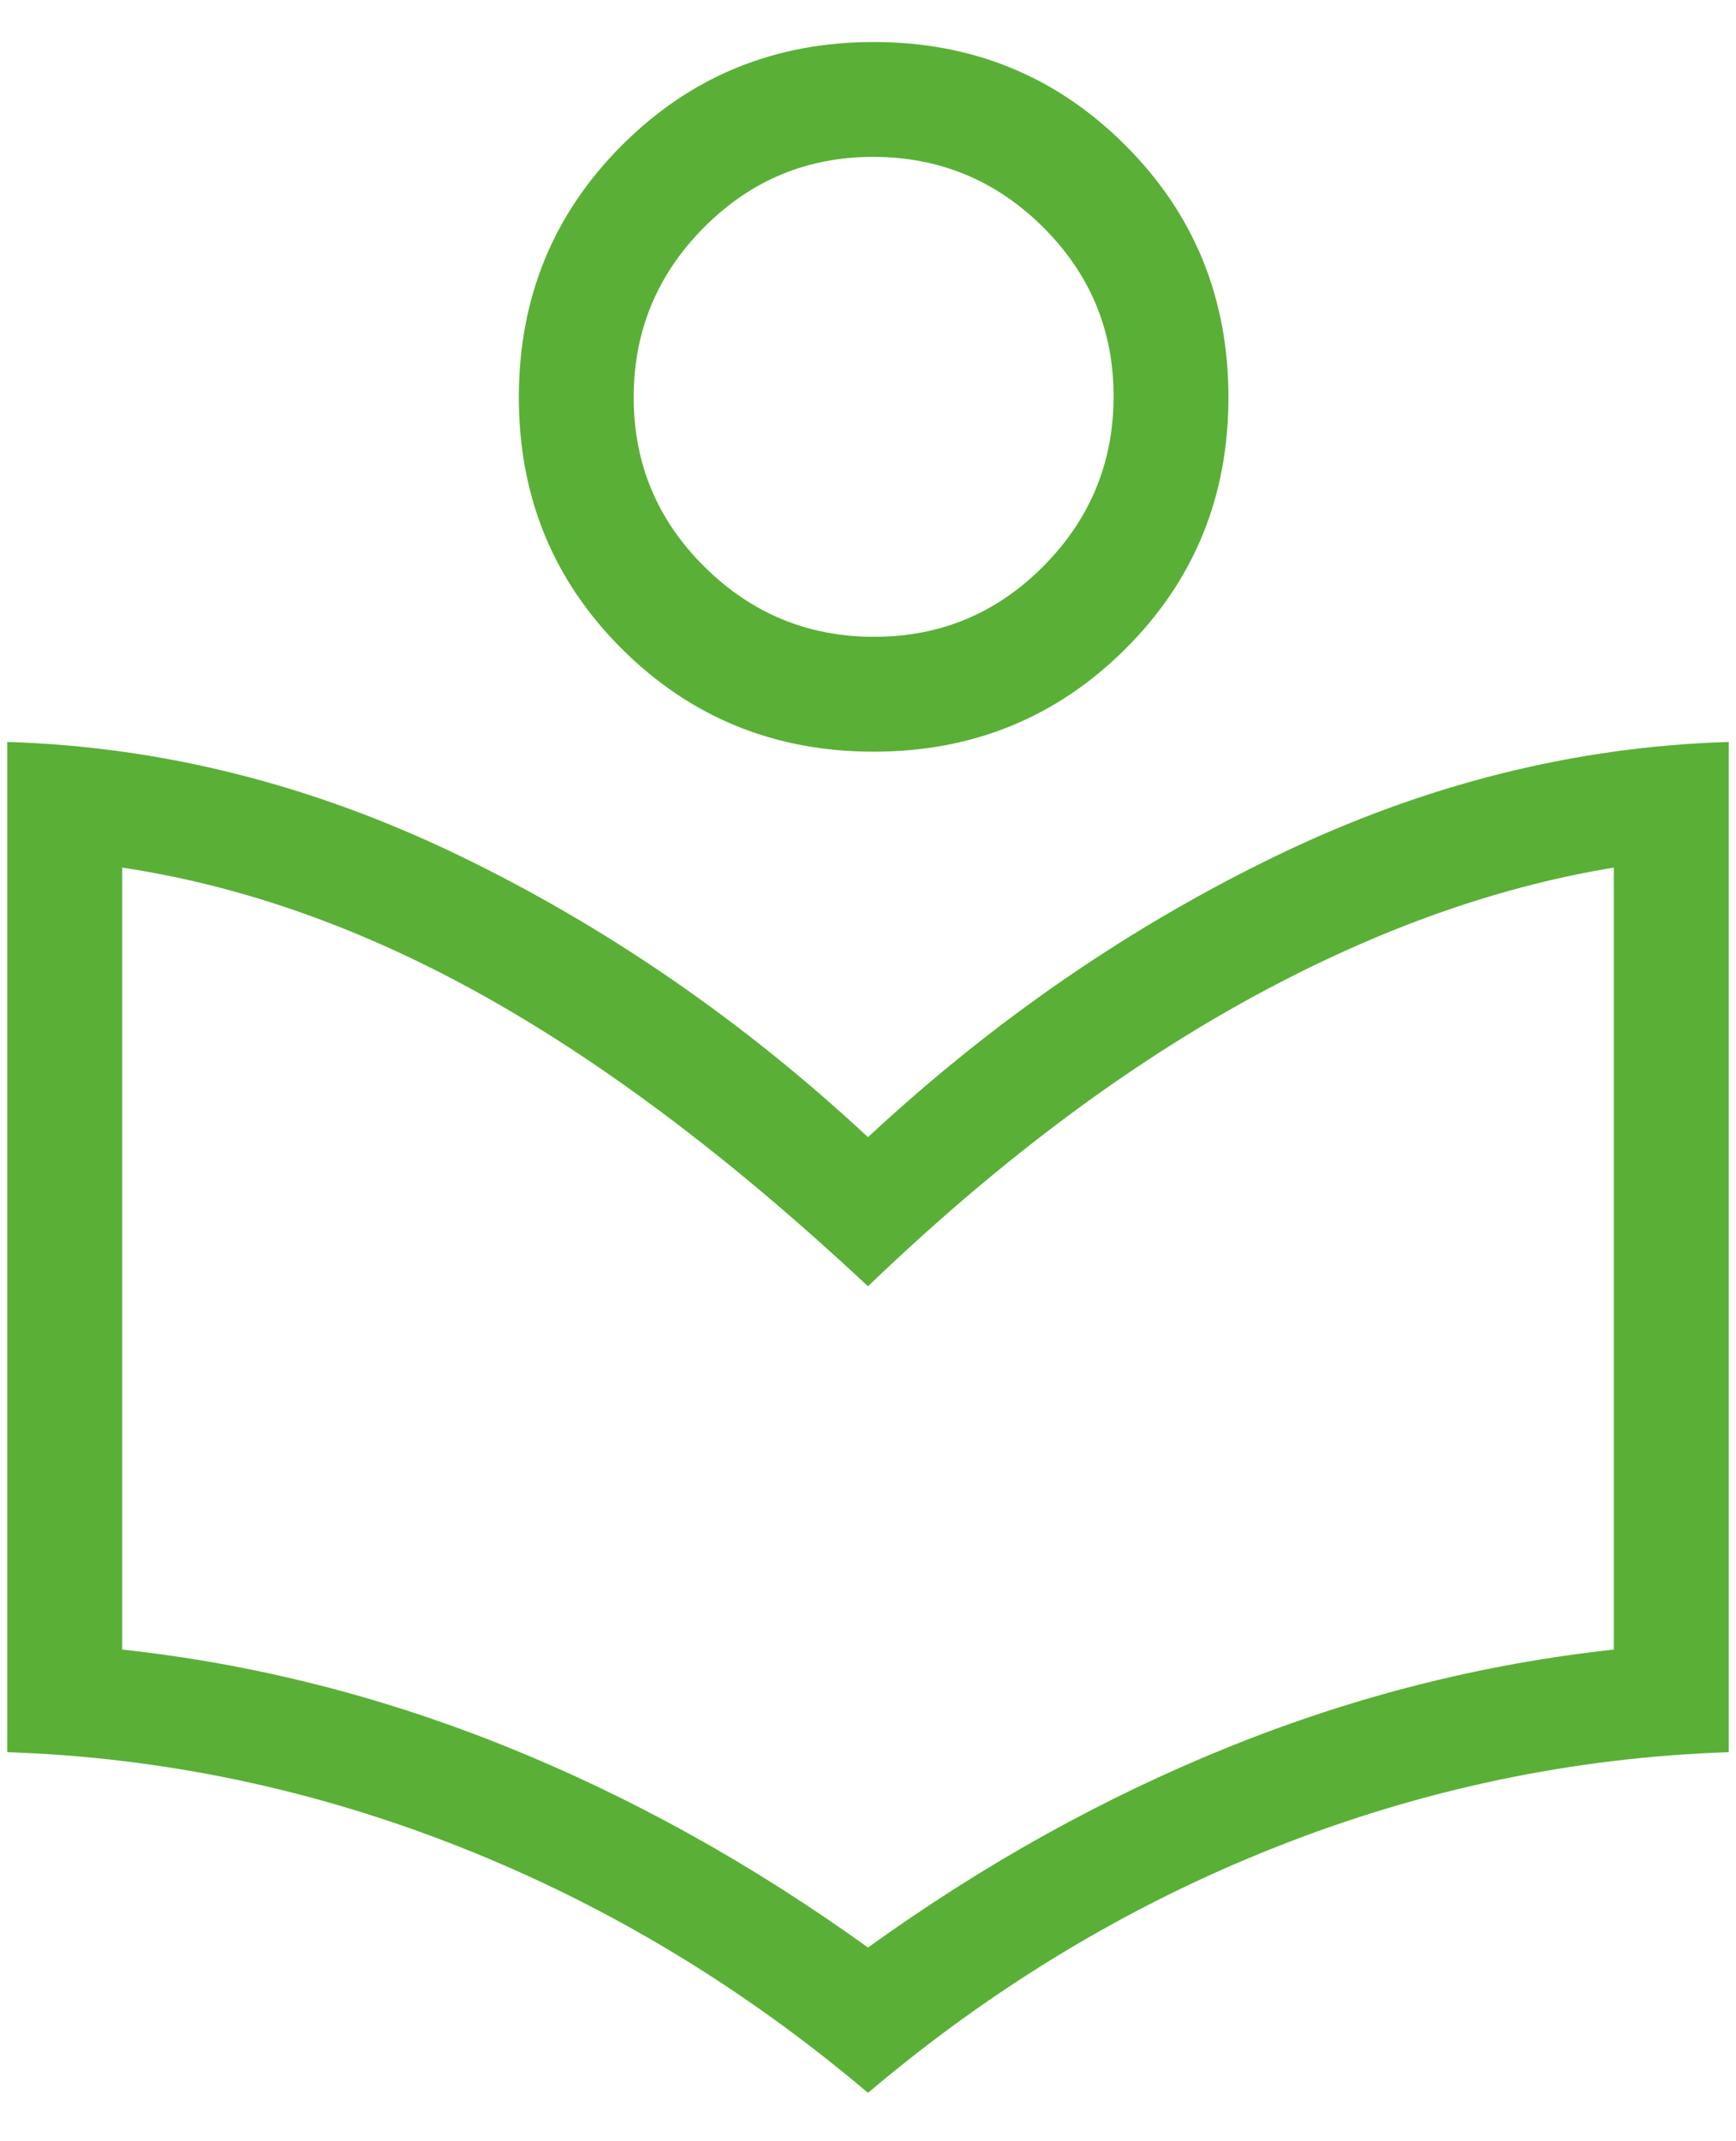 <svg width="30" height="37" viewBox="0 0 30 37" fill="none" xmlns="http://www.w3.org/2000/svg">
<path d="M15 36.164C12.848 34.342 10.502 32.927 7.962 31.921C5.42 30.915 2.808 30.367 0.125 30.277V12.821C2.788 12.9 5.393 13.555 7.94 14.786C10.486 16.018 12.839 17.639 15 19.65C17.161 17.639 19.514 16.018 22.06 14.786C24.607 13.555 27.212 12.9 29.875 12.821V30.277C27.192 30.367 24.579 30.915 22.038 31.921C19.498 32.927 17.152 34.342 15 36.164ZM15 33.653C17.003 32.21 19.087 31.053 21.25 30.181C23.412 29.309 25.626 28.75 27.889 28.504V14.992C25.794 15.335 23.659 16.11 21.485 17.317C19.311 18.524 17.149 20.161 15 22.227C12.703 20.078 10.504 18.413 8.404 17.233C6.304 16.053 4.206 15.306 2.111 14.992V28.504C4.374 28.75 6.588 29.309 8.75 30.181C10.913 31.053 12.996 32.21 15 33.653ZM15.098 12.989C13.387 12.989 11.937 12.398 10.749 11.215C9.56 10.032 8.966 8.582 8.966 6.866C8.966 5.15 9.56 3.697 10.749 2.509C11.937 1.32 13.387 0.726 15.098 0.726C16.808 0.726 18.258 1.32 19.446 2.509C20.635 3.697 21.229 5.15 21.229 6.866C21.229 8.582 20.635 10.032 19.446 11.215C18.258 12.398 16.808 12.989 15.098 12.989ZM15.107 11.004C16.25 11.004 17.225 10.597 18.032 9.783C18.84 8.969 19.244 7.991 19.244 6.849C19.244 5.706 18.837 4.731 18.023 3.923C17.209 3.115 16.231 2.711 15.088 2.711C13.946 2.711 12.971 3.118 12.163 3.932C11.355 4.746 10.951 5.724 10.951 6.867C10.951 8.01 11.358 8.985 12.172 9.792C12.986 10.6 13.964 11.004 15.107 11.004Z" fill="#5AB036"/>
</svg>
